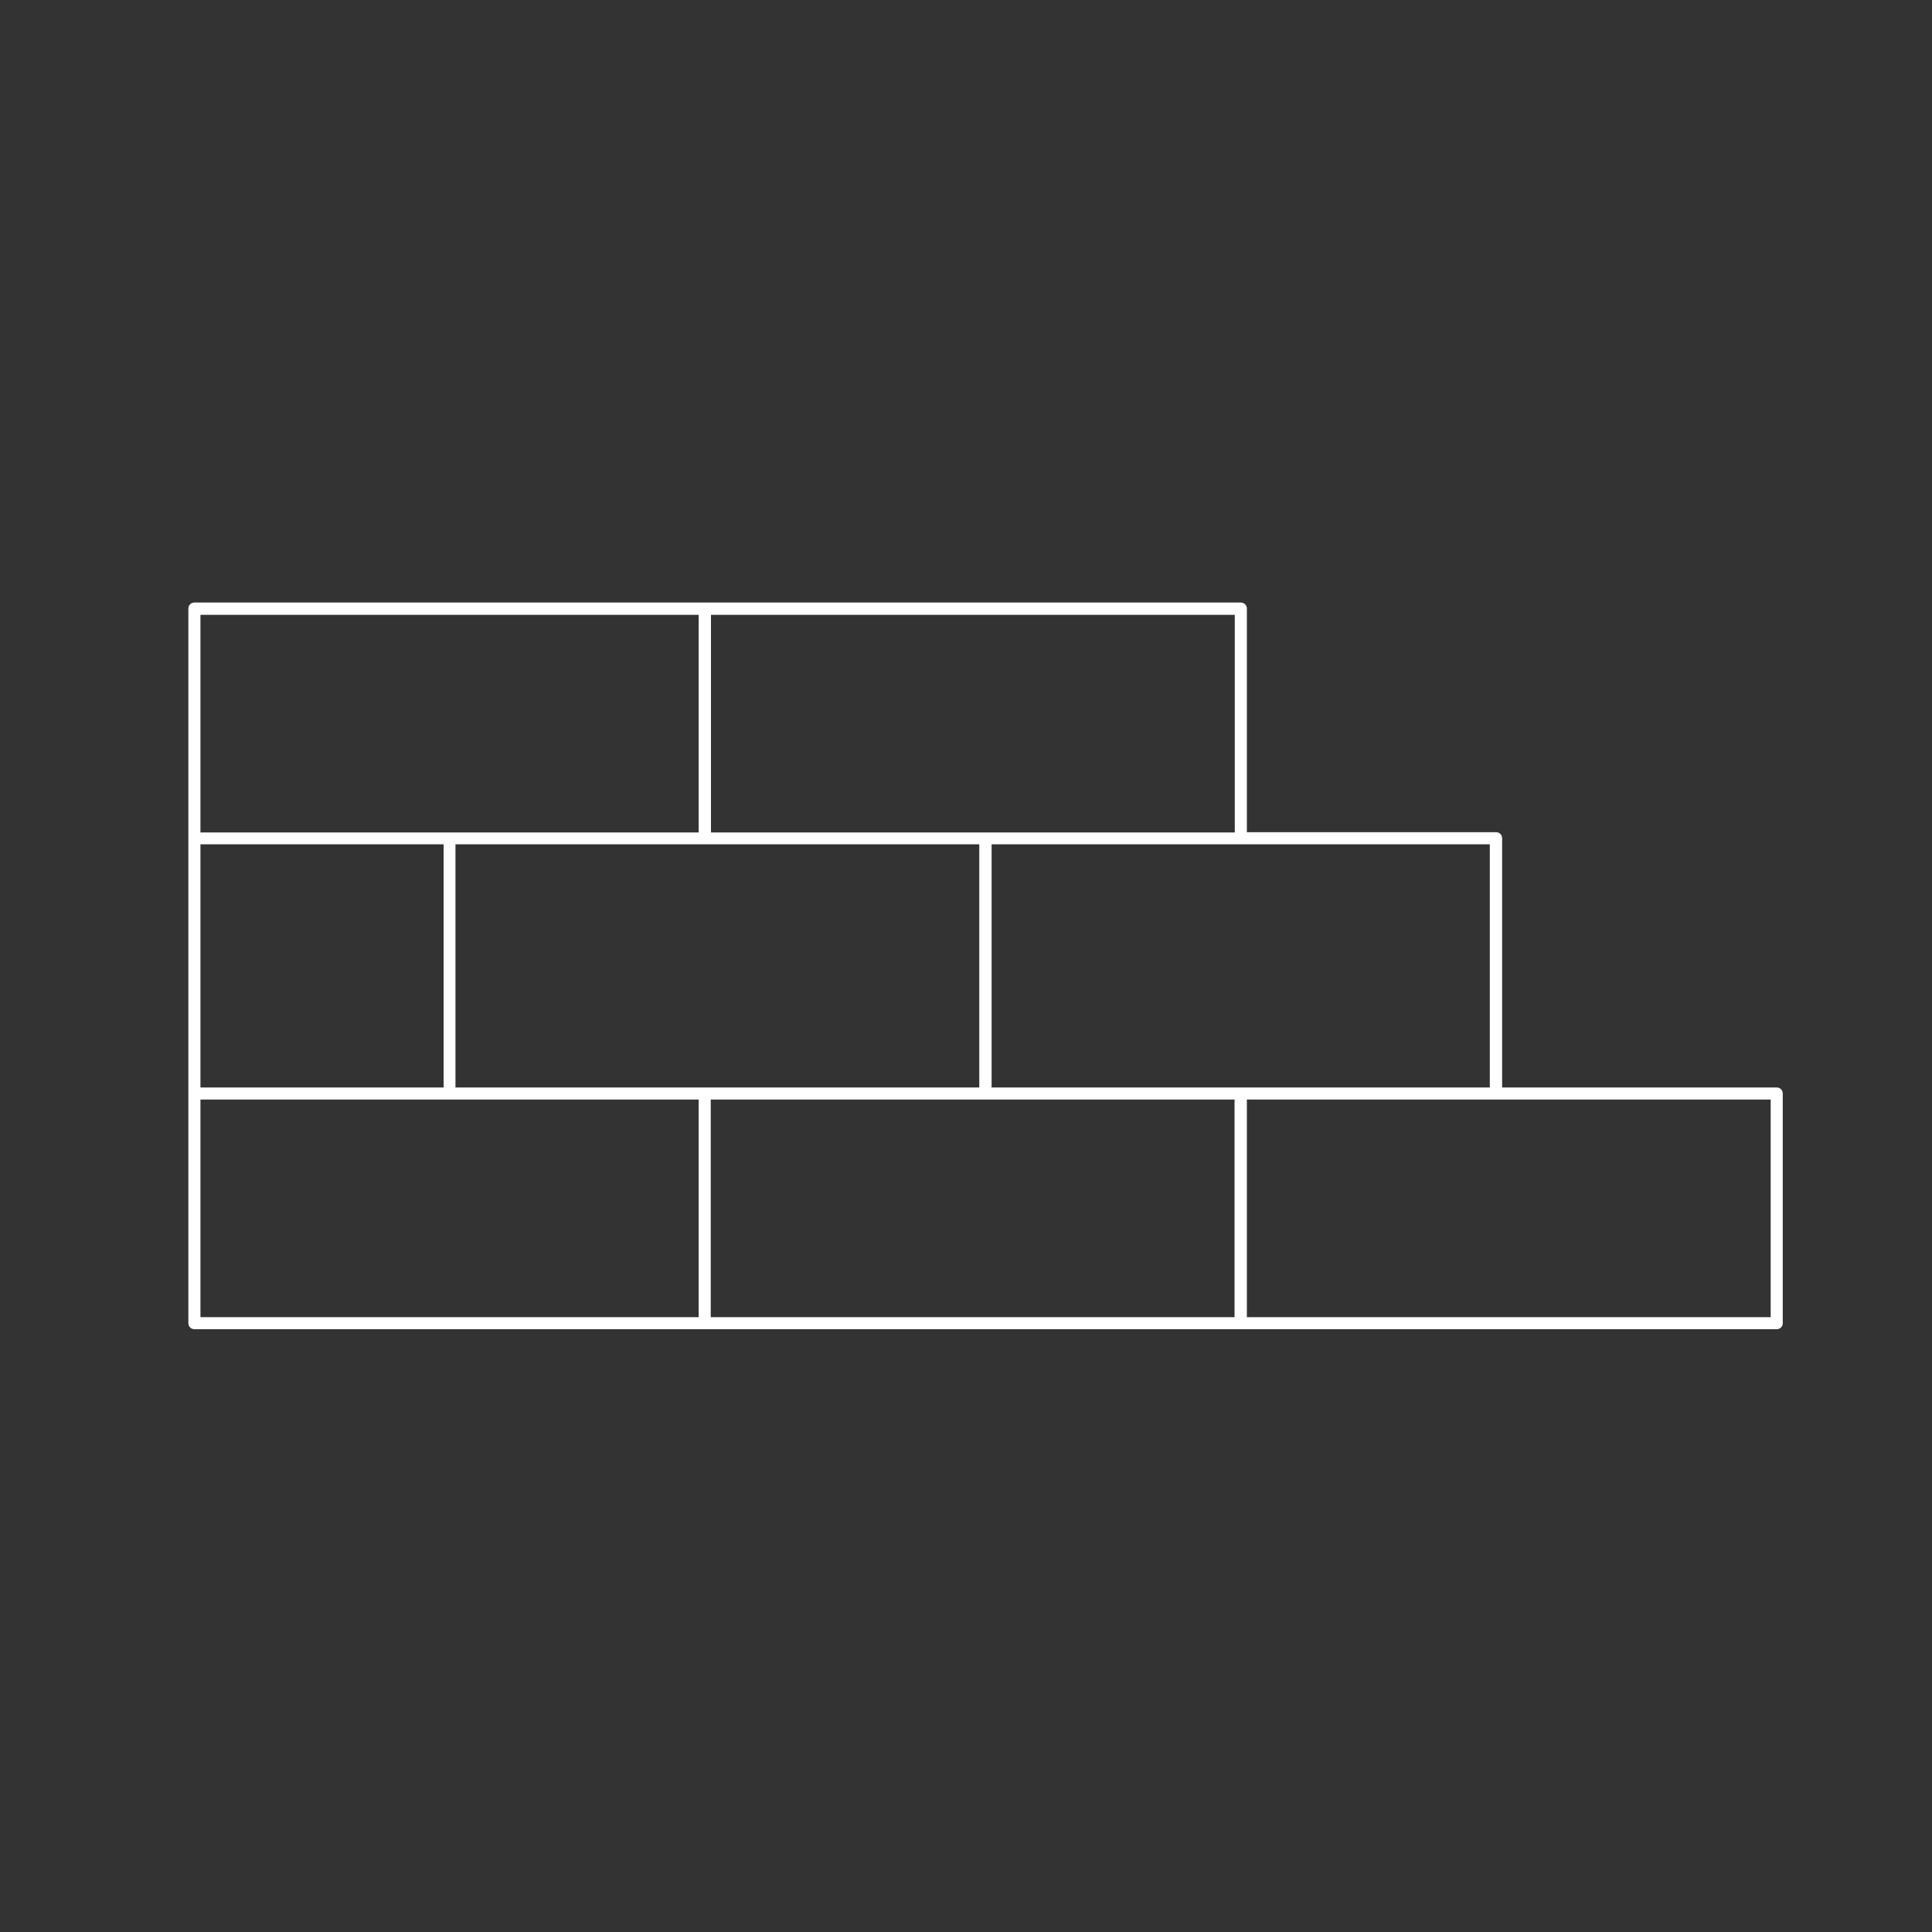 <?xml version="1.0" encoding="UTF-8"?>
<svg xmlns="http://www.w3.org/2000/svg" version="1.1" viewBox="0 0 800 800">
  <rect x="0" y="0" width="800" height="800" fill="#333333" stroke="none"/>
  <!-- Generator: Adobe Illustrator 29.0.0, SVG Export Plug-In . SVG Version: 2.1.0 Build 186)  -->
  <defs>
    <style>
      .st0 {
        fill: #fff;
      }

      .st1 {
        display: none;
      }
    </style>
  </defs>
  <g id="Layer_1" class="st1">
    <g id="_x38_">
      <path class="st0" d="M238.9,774.7c-1.4,0-2.9,0-4.3-.2-17.6-1.3-33.8-10.1-44.4-24.2l-64.5-86.1c-15-20.1-22.3-44.9-20.6-70s12.5-48.6,30.3-66.3l80.5-80.5c1-1,2.6-1,3.5,0l145.8,145.8c10.7,10.7,16.6,25,16.6,40.1s-5.9,29.4-16.6,40.1l-83.4,83.4c-11.5,11.5-26.9,17.8-43,17.8ZM139,531.4c-16.9,16.9-27.1,39.3-28.8,63.2-1.7,23.8,5.2,47.5,19.6,66.6l64.5,86.1c9.7,13,24.6,21.1,40.7,22.2,16.2,1.2,32-4.8,43.5-16.2l83.4-83.4c20.2-20.2,20.2-53,0-73.2l-144.1-144.1-78.7,78.7h0ZM137.3,529.6h0,0Z"/>
      <path class="st0" d="M265.6,687.2c-.8,0-1.5,0-2.3,0-9.3-.7-17.9-5.3-23.5-12.8l-49.2-65.8c-15.4-20.5-13.3-49.7,4.8-67.9l1.8,1.8-1.8-1.8,21.7-21.7c1-1,2.6-1,3.5,0l98.5,98.5c4,4,6.1,9.2,6.1,14.8s-2.2,10.8-6.1,14.8l-30.7,30.7c-6.1,6.1-14.3,9.4-22.8,9.4ZM218.9,524.2l-19.9,19.9c-16.4,16.4-18.3,42.8-4.4,61.3l49.2,65.8c4.7,6.3,12,10.3,19.9,10.8,7.9.6,15.6-2.3,21.2-7.9l30.7-30.7c3-3,4.7-7,4.7-11.3s-1.7-8.3-4.7-11.3l-96.7-96.7Z"/>
      <path class="st0" d="M363.1,597.1c-1.3,0-2.3-.9-2.5-2.2-.2-1.4.8-2.6,2.2-2.8l58.9-6.8-21.2-63.4c-.2-.7-.1-1.5.3-2.1s1.1-1.1,1.8-1.1l66.4-7.7-21.2-63.4c-.2-.7-.1-1.5.3-2.1s1.1-1.1,1.8-1.1l66.4-7.7-21.2-63.4c-.2-.7-.1-1.5.3-2.1.4-.6,1.1-1.1,1.8-1.1l66.4-7.7-21.2-63.4c-.2-.7-.1-1.5.3-2.1.4-.6,1.1-1.1,1.8-1.1l66.4-7.7-21.2-63.4c-.2-.7-.1-1.5.3-2.1.4-.6,1.1-1.1,1.8-1.1l66.4-7.7-21.2-63.4c-.2-.7-.1-1.5.3-2.1s1.1-1.1,1.8-1.1l66.4-7.7-21-62.8-45.4-45.2L219.5,450.9c-1,1-2.6,1-3.5,0-1-1-1-2.6,0-3.5L637.3,26.1c1-1,2.6-1,3.5,0l47.6,47.3c.3.3.5.6.6,1l22.1,66.3c.2.7.1,1.5-.3,2.1-.4.6-1.1,1.1-1.8,1.1l-66.4,7.7,21.2,63.4c.2.7.1,1.5-.3,2.1s-1.1,1.1-1.8,1.1l-66.4,7.7,21.2,63.4c.2.7.1,1.5-.3,2.1s-1.1,1.1-1.8,1.1l-66.4,7.7,21.2,63.4c.2.7.1,1.5-.3,2.1-.4.6-1.1,1.1-1.8,1.1l-66.4,7.7,21.2,63.4c.2.7.1,1.5-.3,2.1s-1.1,1.1-1.8,1.1l-66.4,7.7,21.2,63.4c.2.7.1,1.5-.3,2.1s-1.1,1.1-1.8,1.1l-66.4,7.7,21.2,63.4c.2.7.1,1.5-.3,2.1s-1.1,1.1-1.8,1.1l-61.9,7.2c0,0-.2,0-.3,0Z"/>
    </g>
  </g>
  <g id="Layer_2" class="st1">
    <g id="_x35_">
      <path class="st0" d="M405.5,716.3c-27,0-50.8-18.2-57.9-44.2v-.5h-7.1c-11.5,0-20.8-9.3-20.8-20.8v-73.9c0-1.4,1.1-2.5,2.5-2.5h166.8c1.4,0,2.5,1.1,2.5,2.5v73.9c0,11.5-9.3,20.8-20.8,20.8h-7l-.6,2c-7.7,25.5-30.8,42.7-57.5,42.7ZM324.7,579.4v71.4c0,8.7,7.1,15.8,15.8,15.8h8.9c1.1,0,2.1.8,2.4,1.8l.7,2.4c6.5,23.8,28.4,40.5,53.1,40.5s45.6-15.7,52.7-39.1l1.2-3.8c.3-1.1,1.3-1.8,2.4-1.8h8.9c8.7,0,15.8-7.1,15.8-15.8v-71.4h-161.8Z"/>
      <path class="st0" d="M322,579.4c-.7,0-1.3-.3-1.8-.7-.5-.5-.7-1.1-.7-1.8,0-52.8-19.4-91.9-50.8-137.8-18.8-27.6-28.7-59.9-28.7-93.4,0-44.1,17.7-85.7,49.6-117.2,31.9-31.5,73.8-48.5,117.9-48,43.8.5,84.9,18,115.7,49.1,30.8,31.2,47.8,72.5,47.8,116.4s-10,66-29,93.6c-31.2,45.4-50.5,84.2-50.5,137.4s-1.1,2.5-2.5,2.5h-167.2ZM489.1,576.8h0,0ZM405.6,185.4c-42.1,0-81.9,16.5-112.4,46.6-31,30.5-48.1,70.9-48.1,113.6,0,32.5,9.6,63.9,27.8,90.6,31.4,46,51,85.4,51.6,138.1h162.2c.6-53.1,21-93.5,51.3-137.7,18.4-26.8,28.1-58.1,28.1-90.7s-16.5-82.6-46.4-112.9c-29.9-30.2-69.7-47.1-112.2-47.6-.6,0-1.3,0-1.9,0Z"/>
      <path class="st0" d="M426.1,578.1h0c-1.4,0-2.5-1.1-2.5-2.5.9-77.1,26-142.9,41-175.2,1.8-3.8,1.3-8.1-1.3-11.5-2.6-3.4-6.6-4.9-10.8-4.2-4.2.8-9.4,3.3-16.4,7.9-19.5,13-44.7,13-64.2,0-7-4.6-12.2-7.1-16.4-7.9-4.2-.8-8.2.8-10.8,4.2-2.6,3.3-3.1,7.6-1.3,11.5,14.9,32.3,40.1,98.1,41,175.2,0,1.4-1.1,2.5-2.5,2.5-1.4,0-2.5-1.1-2.5-2.5-.9-76.2-25.7-141.2-40.5-173.1-2.6-5.6-1.9-11.8,1.9-16.6,3.7-4.8,9.7-7.1,15.7-6,5,.9,10.6,3.6,18.3,8.7,17.8,11.9,40.9,11.9,58.7,0,7.6-5.1,13.3-7.8,18.3-8.7,6-1.1,12,1.2,15.7,6,3.7,4.8,4.5,11.1,1.9,16.6-14.8,32-39.6,96.9-40.5,173.1,0,1.4-1.1,2.5-2.5,2.5Z"/>
      <path class="st0" d="M171.3,443c-1,0-1.9-.6-2.3-1.6-.5-1.3.1-2.7,1.4-3.2l34.5-13.3c1.3-.5,2.7.1,3.2,1.4.5,1.3-.1,2.7-1.4,3.2l-34.5,13.3c-.3.1-.6.2-.9.2Z"/>
      <path class="st0" d="M197,289.1c-.2,0-.4,0-.5,0l-35.8-7.8c-1.3-.3-2.2-1.6-1.9-3s1.6-2.2,3-1.9l35.8,7.8c1.3.3,2.2,1.6,1.9,3-.3,1.2-1.3,2-2.4,2Z"/>
      <path class="st0" d="M267.1,176.5c-.6,0-1.3-.2-1.8-.7l-25.1-24.8c-1-1-1-2.6,0-3.5,1-1,2.6-1,3.5,0l25.1,24.8c1,1,1,2.6,0,3.5-.5.5-1.1.7-1.8.7Z"/>
      <path class="st0" d="M408.1,124.8c-1.4,0-2.5-1.1-2.5-2.5v-36.1c0-1.4,1.1-2.5,2.5-2.5s2.5,1.1,2.5,2.5v36.1c0,1.4-1.1,2.5-2.5,2.5Z"/>
      <path class="st0" d="M643.6,443c-.3,0-.6,0-.9-.2l-34.5-13.3c-1.3-.5-1.9-1.9-1.4-3.2.5-1.3,1.9-1.9,3.2-1.4l34.5,13.3c1.3.5,1.9,1.9,1.4,3.2-.4,1-1.3,1.6-2.3,1.6Z"/>
      <path class="st0" d="M619.2,289.1c-1.2,0-2.2-.8-2.4-2-.3-1.3.6-2.7,1.9-3l35.8-7.8c1.4-.3,2.7.6,3,1.9.3,1.3-.6,2.7-1.9,3l-35.8,7.8c-.2,0-.4,0-.5,0Z"/>
      <path class="st0" d="M549.1,176.5c-.6,0-1.3-.2-1.8-.7-1-1-1-2.6,0-3.5l25.1-24.8c1-1,2.6-1,3.5,0,1,1,1,2.6,0,3.5l-25.1,24.8c-.5.5-1.1.7-1.8.7Z"/>
      <path class="st0" d="M461.7,671.6h-112.4c-1.4,0-2.5-1.1-2.5-2.5s1.1-2.5,2.5-2.5h112.4c1.4,0,2.5,1.1,2.5,2.5s-1.1,2.5-2.5,2.5Z"/>
      <path class="st0" d="M485.6,625.5h-160c-1.4,0-2.5-1.1-2.5-2.5s1.1-2.5,2.5-2.5h160c1.4,0,2.5,1.1,2.5,2.5s-1.1,2.5-2.5,2.5Z"/>
    </g>
  </g>
  <g id="Layer_3" class="st1">
    <g id="_x31_3">
      <path class="st0" d="M545.6,135.7h-118.8c-1.4,0-2.5-1.1-2.5-2.5s1.1-2.5,2.5-2.5h118.8c1.4,0,2.5,1.1,2.5,2.5s-1.1,2.5-2.5,2.5Z"/>
      <path class="st0" d="M292.9,485.6h-87.3c-2.8,0-5.5-.4-8.1-.8-1-.2-2.1-.3-3.1-.5-6.3-.8-11.5-3.8-15.5-9-11.9-15.6-8-45.7-7.8-46.9,5.5-49.5,23.5-91.1,52-120,32.7-33.2,78.3-50.1,135.5-50.1h284.5c1.4,0,2.5,1.1,2.5,2.5v123.2c0,1.4-1.1,2.5-2.5,2.5h-259c-25.4,0-60.5,14.6-60.5,41.9s-.8,45.6-17.7,54.1c-4.1,2.1-8.5,3.1-13.1,3.1ZM358.7,263.3c-55.8,0-100.2,16.4-132,48.6-27.7,28.2-45.2,68.7-50.6,117.2,0,.4-3.8,29.4,6.8,43.3,3.1,4.1,7.1,6.4,12.1,7,1.1.1,2.2.3,3.3.5,2.5.4,4.8.8,7.3.8h87.3c3.7,0,7.4-.9,10.8-2.6,13.8-6.9,15-18.5,15-49.6s38-46.9,65.5-46.9h256.5v-118.2h-282Z"/>
      <path class="st0" d="M549.4,263.3h-125.3c-1.4,0-2.5-1.1-2.5-2.5v-71.5c0-4,3.3-7.3,7.3-7.3h115.7c4,0,7.3,3.3,7.3,7.3v71.5c0,1.4-1.1,2.5-2.5,2.5ZM426.6,258.3h120.3v-69c0-1.3-1-2.3-2.3-2.3h-115.7c-1.3,0-2.3,1-2.3,2.3v69Z"/>
      <path class="st0" d="M486.8,186.5c-1.4,0-2.5-1.1-2.5-2.5v-72.4c0-1.4,1.1-2.5,2.5-2.5s2.5,1.1,2.5,2.5v72.4c0,1.4-1.1,2.5-2.5,2.5Z"/>
      <path class="st0" d="M245.3,696.2c-31.8,0-57.7-25.9-57.7-57.7s53.5-94.7,55.8-97.4c1-1.1,2.9-1.1,3.8,0,2.3,2.7,55.8,66.4,55.8,97.4s-25.9,57.7-57.7,57.7ZM245.3,546.5c-9.7,11.8-52.7,65.8-52.7,91.9s23.6,52.7,52.7,52.7,52.7-23.6,52.7-52.7-43-80.1-52.7-91.9Z"/>
      <path class="st0" d="M573.6,162.6c-16.2,0-29.4-13.2-29.4-29.4s13.2-29.4,29.4-29.4,29.4,13.2,29.4,29.4-13.2,29.4-29.4,29.4ZM573.6,108.8c-13.4,0-24.4,10.9-24.4,24.4s10.9,24.4,24.4,24.4,24.4-10.9,24.4-24.4-10.9-24.4-24.4-24.4Z"/>
      <path class="st0" d="M399.9,162.6c-16.2,0-29.4-13.2-29.4-29.4s13.2-29.4,29.4-29.4,29.4,13.2,29.4,29.4-13.2,29.4-29.4,29.4ZM399.9,108.8c-13.4,0-24.4,10.9-24.4,24.4s10.9,24.4,24.4,24.4,24.4-10.9,24.4-24.4-10.9-24.4-24.4-24.4Z"/>
    </g>
  </g>
  <g id="Layer_4" class="st1">
    <g id="_x31_0">
      <path class="st0" d="M614.5,291.5H127.7c-4.1,0-7.5-3.3-7.5-7.5V124.9c0-4.1,3.3-7.5,7.5-7.5h486.7c4.1,0,7.5,3.3,7.5,7.5v159.1c0,4.1-3.3,7.5-7.5,7.5ZM127.7,122.5c-1.4,0-2.5,1.1-2.5,2.5v159.1c0,1.4,1.1,2.5,2.5,2.5h486.7c1.4,0,2.5-1.1,2.5-2.5V124.9c0-1.4-1.1-2.5-2.5-2.5H127.7Z"/>
      <path class="st0" d="M376.4,502.9c-1.4,0-2.5-1.1-2.5-2.5v-71c0-13.2,8.7-24.2,21.2-26.8l279.4-63.9c10-2,16.4-10.6,16.4-21.9v-96.6c0-11.8-6.6-23.8-19.2-23.8h-41.7c-1.4,0-2.5-1.1-2.5-2.5s1.1-2.5,2.5-2.5h41.7c7.2,0,13.5,3.2,18,9,4,5.3,6.2,12.3,6.2,19.8v96.6c0,13.5-8.2,24.3-20.3,26.8l-279.4,63.9c-10.2,2.1-17.3,11.1-17.3,21.9v71c0,1.4-1.1,2.5-2.5,2.5Z"/>
      <path class="st0" d="M406.5,682.5h-70.8c-2.2,0-4.1-1.8-4.1-4.1v-176.5c0-2.2,1.8-4.1,4.1-4.1h70.8c2.2,0,4.1,1.8,4.1,4.1v176.5c0,2.2-1.8,4.1-4.1,4.1ZM336.6,677.5h69v-174.6h-69v174.6Z"/>
    </g>
  </g>
  <g id="Layer_5">
    <path class="st0" d="M735.7,450.3h-113.7v-103.2c0-1.4-1.1-2.5-2.5-2.5h-103.2v-92.6c0-1.4-1.1-2.5-2.5-2.5H80.5c-1.4,0-2.5,1.1-2.5,2.5v295.9c0,1.4,1.1,2.5,2.5,2.5h655.2c1.4,0,2.5-1.1,2.5-2.5v-95.1c0-1.4-1.1-2.5-2.5-2.5ZM616.9,450.3h-206.3v-100.7h206.3v100.7ZM291.8,450.3h-103.2v-100.7h216.9v100.7h-113.7ZM83,450.3v-100.7h100.7v100.7h-100.7ZM511.3,344.7h-216.9v-90.1h216.9v90.1ZM83,254.6h206.3v90.1H83v-90.1ZM83,455.3h206.3v90.1H83v-90.1ZM294.3,455.3h216.9v90.1h-216.9v-90.1ZM733.2,545.4h-216.9v-90.1h216.9v90.1Z"/>
  </g>
  <g id="Layer_6" class="st1">
    <g>
      <path class="st0" d="M339.7,556.1l-70.1,70.1c-.5.5-.7,1.1-.7,1.8s.2,1.3.7,1.8,1.1.7,1.8.7,1.3-.2,1.8-.7l70.1-70.1c.5-.5.7-1.1.7-1.8s-.2-1.3-.7-1.8c-1-1-2.6-1-3.5,0Z"/>
      <path class="st0" d="M297.7,511.7c0-.6-.2-1.3-.7-1.8-1-1-2.6-1-3.5,0l-112.8,112.8c-.5.5-.7,1.1-.7,1.8s.2,1.3.7,1.8,1.1.7,1.8.7,1.3-.2,1.8-.7l112.8-112.8c.5-.5.7-1.1.7-1.8Z"/>
      <path class="st0" d="M250.8,467.2c.5-.5.7-1.1.7-1.8s-.2-1.3-.7-1.8c-1-1-2.6-1-3.5,0l-70.1,70.1c-.5.5-.7,1.1-.7,1.8s.2,1.3.7,1.8,1.1.7,1.8.7,1.3-.2,1.8-.7l70.1-70.1Z"/>
      <path class="st0" d="M705.5,206.1l-103.1-103.1c-.9-.9-2.6-.9-3.5,0l-24.4,24.4c-.5.5-.8,1.3-.7,2.1l7.3,56.5-242,242-76.4-76.4c-1-1-2.6-1-3.5,0l-123.3,123.3c-16.2,16.2-33.3,48.6-22.6,111.1,6.5,37.7,21.5,72.7,29,80.2,7.3,7.3,42,22,79.6,28.4,13.4,2.3,25.4,3.3,36.2,3.3,39.4,0,62.1-13.3,74.8-26l123.2-123.3c1-1,1-2.6,0-3.5l-75.6-75.6,241.4-241.4,57.1,6.7c0,0,.2,0,.3,0,.7,0,1.3-.3,1.8-.7l24.4-24.4c1-1,1-2.6,0-3.5ZM450.7,546.9l-121.5,121.5c-15.4,15.4-46.3,31.5-106.6,21.3-38.9-6.6-71.2-21.3-76.9-27-5.9-5.9-20.9-38.5-27.6-77.5-10.3-60.4,5.8-91.4,21.2-106.7l121.5-121.5,74.6,74.6-4.7,4.7c-14.4,14.4-17,35.3-5.7,46.6h0c4.7,4.7,11.3,7.2,18.7,7.2s2.8,0,4.2-.3c8.9-1.1,17.5-5.4,24.3-12.2l4.6-4.6,73.8,73.8ZM368.7,474.1c-5.9,5.9-13.7,9.8-21.4,10.7-7.6.9-14.2-1.1-18.7-5.5h0c-9.3-9.3-6.8-27.1,5.7-39.6l6.4-6.4s0,0,0,0,0,0,0,0l242.5-242.5,25.5,25.5,8.9,8.9-249,249ZM678.4,229.7l-55.7-6.6-23.7-23.7-12.9-12.9-7.3-56.5,21.8-21.8,99.6,99.6-21.8,21.8Z"/>
    </g>
  </g>
</svg>